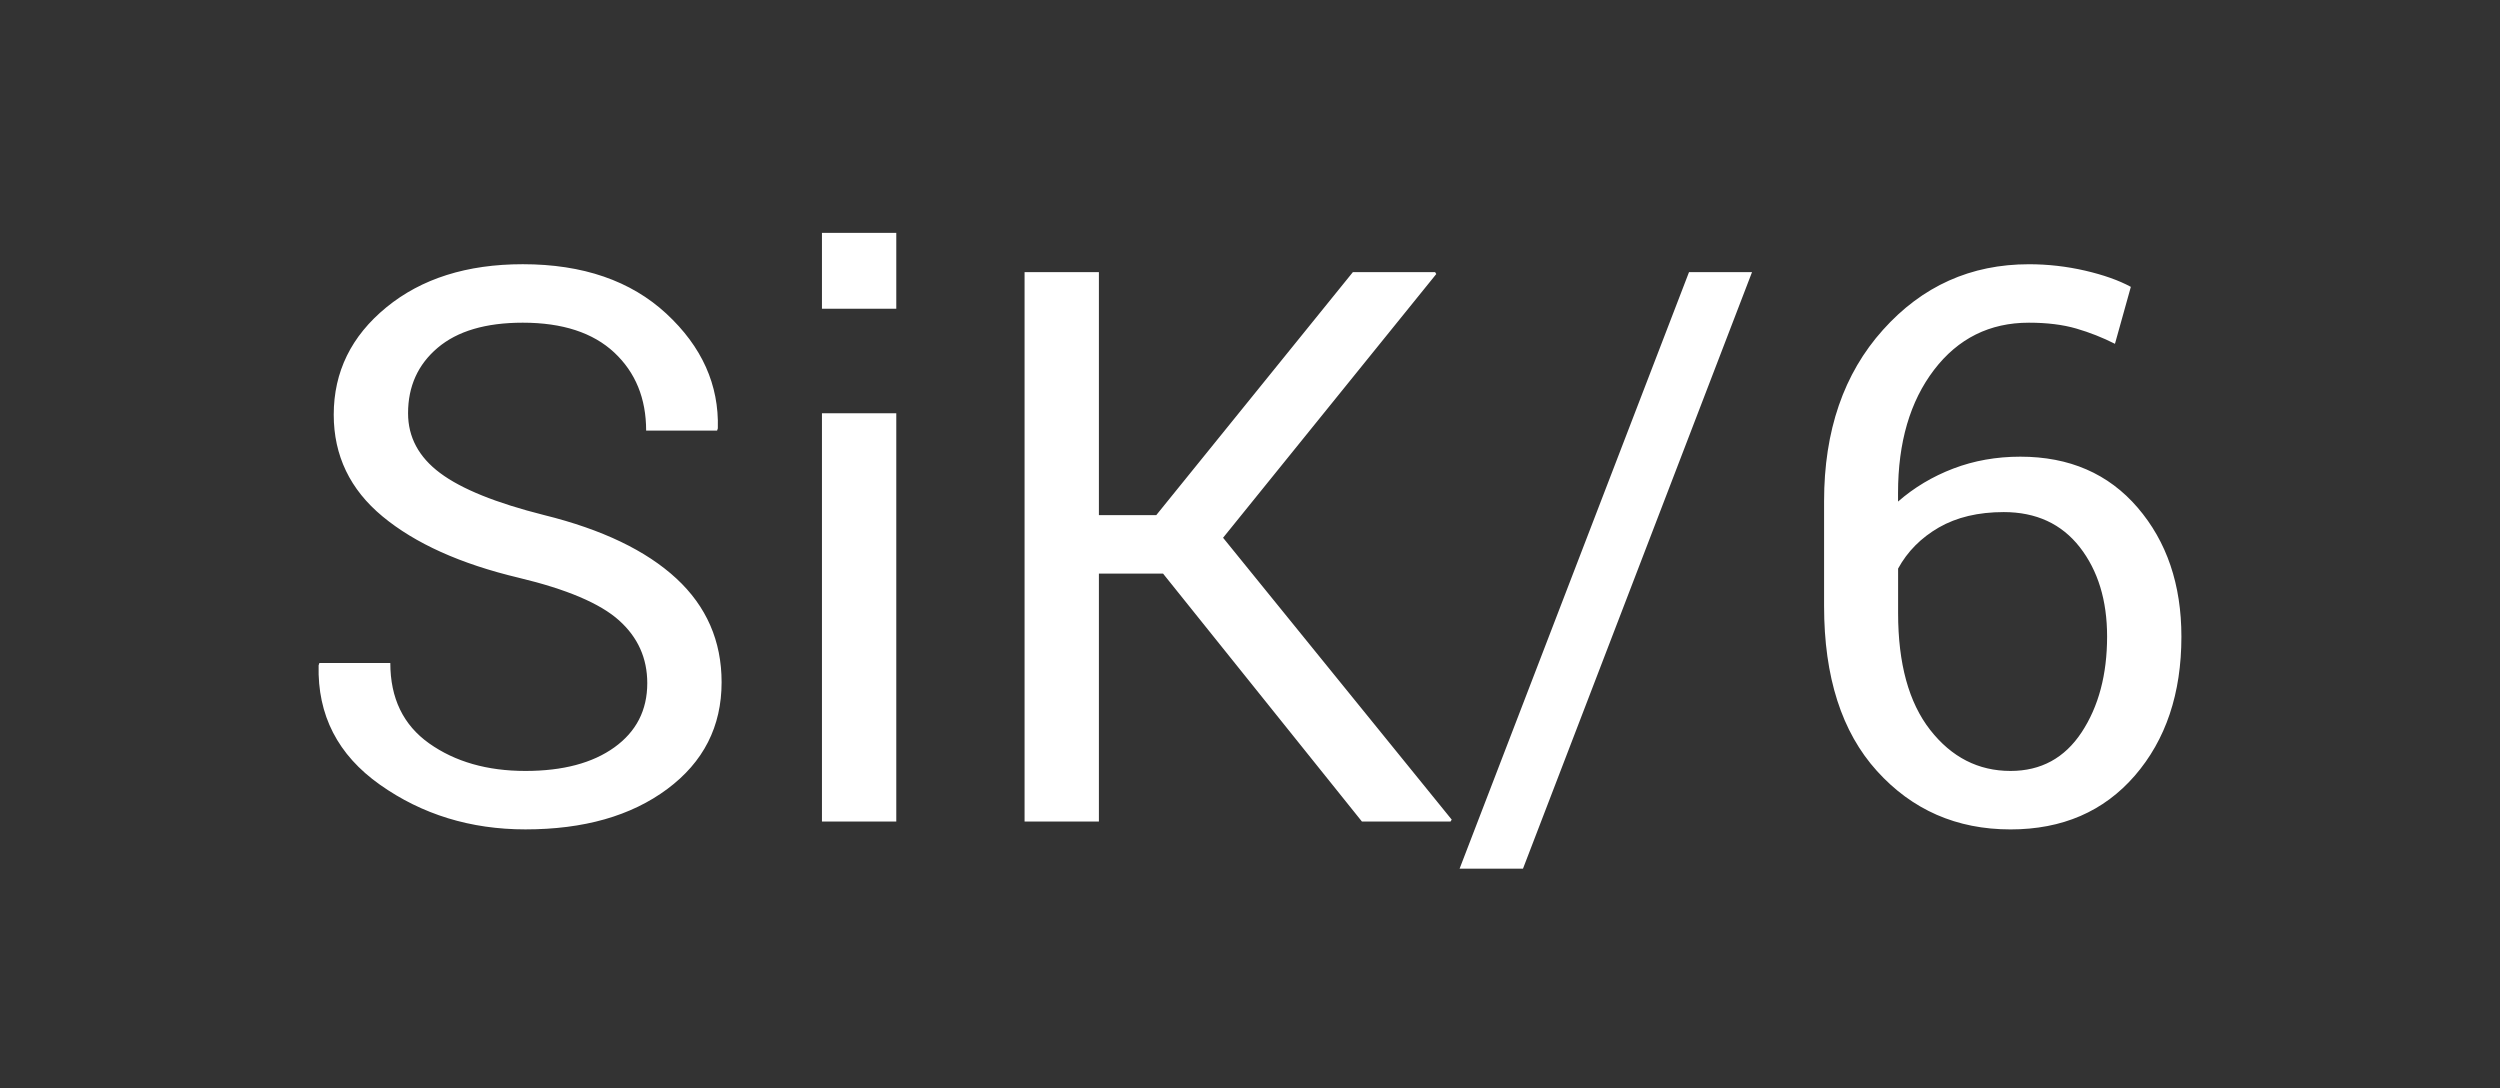 <?xml version="1.0" encoding="utf-8"?>
<!-- Generator: Adobe Illustrator 16.0.4, SVG Export Plug-In . SVG Version: 6.00 Build 0)  -->
<!DOCTYPE svg PUBLIC "-//W3C//DTD SVG 1.1//EN" "http://www.w3.org/Graphics/SVG/1.1/DTD/svg11.dtd">
<svg version="1.1" id="Ebene_1" xmlns="http://www.w3.org/2000/svg" xmlns:xlink="http://www.w3.org/1999/xlink" x="0px" y="0px"
	 width="106.247px" height="46.247px" viewBox="0 0 106.247 46.247" enable-background="new 0 0 106.247 46.247"
	 xml:space="preserve">
<rect x="0" y="0" width="106.247" height="46.247" fill="#333333" stroke="none"/>
<g>
	<path fill="#FFFFFF" d="M88.387,23.252c0.773,0.993,1.162,2.258,1.162,3.795c0,1.621-0.361,2.98-1.082,4.074
		c-0.723,1.096-1.729,1.643-3.022,1.643c-1.368,0-2.507-0.582-3.416-1.745c-0.909-1.164-1.362-2.817-1.362-4.964v-1.891
		c0.396-0.726,0.974-1.308,1.73-1.746c0.76-0.437,1.68-0.655,2.76-0.655C86.534,21.764,87.611,22.261,88.387,23.252 M80.024,14.019
		c-1.669,1.859-2.503,4.287-2.503,7.28v4.458c0,3.015,0.748,5.351,2.246,7.008c1.496,1.656,3.39,2.484,5.677,2.484
		c2.202,0,3.963-0.762,5.282-2.283c1.319-1.524,1.981-3.493,1.981-5.909c0-2.214-0.621-4.041-1.86-5.484
		c-1.24-1.444-2.902-2.165-4.987-2.165c-1.015,0-1.964,0.168-2.847,0.505c-0.882,0.337-1.664,0.805-2.349,1.403v-0.369
		c0-2.149,0.51-3.891,1.53-5.227c1.021-1.337,2.366-2.006,4.032-2.006c0.771,0,1.441,0.083,2.014,0.249
		c0.57,0.166,1.119,0.383,1.643,0.649l0.675-2.421c-0.513-0.278-1.162-0.508-1.947-0.69c-0.786-0.181-1.579-0.271-2.383-0.271
		C83.76,11.229,81.691,12.158,80.024,14.019 M74.459,11.565h-2.678l-9.75,25.352h2.694L74.459,11.565z M57.879,34.913h3.768
		l0.049-0.08l-9.717-11.979l9.061-11.208l-0.049-0.08h-3.496L49.14,21.892h-2.438V11.565h-3.159v23.348h3.159V24.377h2.726
		L57.879,34.913z M38.091,9.897h-3.159v3.223h3.159V9.897z M38.091,17.562h-3.159v17.351h3.159V17.562z M26.113,31.76
		c-0.93,0.669-2.192,1.004-3.784,1.004c-1.625,0-2.988-0.391-4.089-1.17c-1.102-0.781-1.652-1.92-1.652-3.416h-3.015l-0.032,0.096
		c-0.053,2.117,0.815,3.809,2.606,5.075s3.851,1.899,6.182,1.899c2.48,0,4.49-0.57,6.029-1.715s2.309-2.656,2.309-4.539
		c0-1.752-0.641-3.223-1.924-4.41c-1.283-1.186-3.154-2.083-5.613-2.692c-2.042-0.514-3.517-1.109-4.425-1.788
		c-0.909-0.678-1.363-1.526-1.363-2.541c0-1.145,0.419-2.071,1.258-2.782c0.84-0.711,2.045-1.067,3.616-1.067
		c1.689,0,2.985,0.424,3.889,1.268c0.903,0.845,1.355,1.951,1.355,3.319h3.015l0.032-0.097c0.053-1.849-0.677-3.474-2.189-4.875
		c-1.513-1.399-3.547-2.1-6.102-2.1c-2.373,0-4.305,0.611-5.796,1.832c-1.492,1.222-2.237,2.744-2.237,4.564
		c0,1.736,0.692,3.179,2.076,4.324c1.385,1.147,3.312,2.016,5.781,2.604c2.042,0.488,3.464,1.092,4.265,1.81
		c0.802,0.718,1.203,1.606,1.203,2.671C27.508,30.182,27.043,31.09,26.113,31.76"/>
</g>
</svg>
